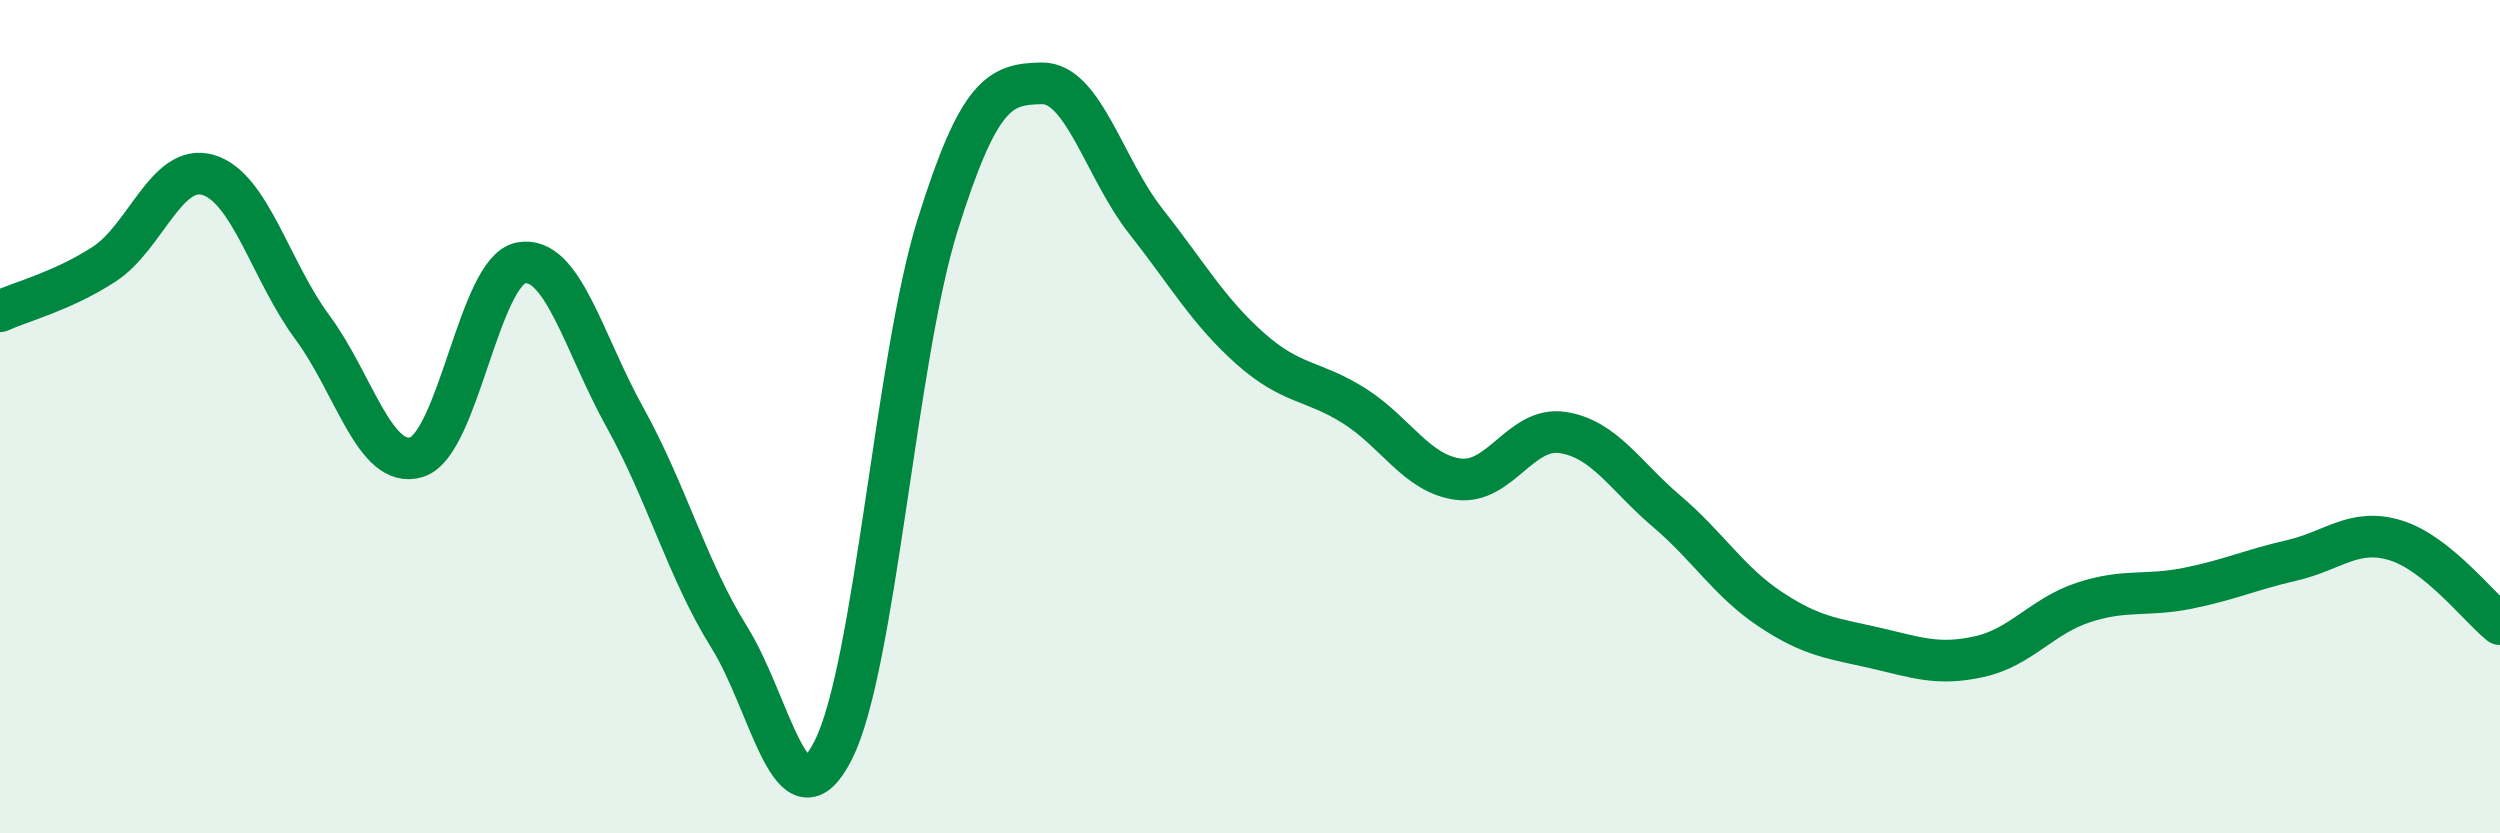 
    <svg width="60" height="20" viewBox="0 0 60 20" xmlns="http://www.w3.org/2000/svg">
      <path
        d="M 0,7.47 C 0.5,7.24 1.5,6.99 2.5,6.34 C 3.5,5.69 4,3.9 5,4.2 C 6,4.5 6.5,6.51 7.5,7.86 C 8.5,9.21 9,11.28 10,10.97 C 11,10.66 11.5,6.5 12.5,6.31 C 13.5,6.12 14,8.22 15,10.02 C 16,11.82 16.5,13.69 17.5,15.29 C 18.5,16.89 19,19.98 20,18 C 21,16.02 21.5,8.61 22.5,5.41 C 23.5,2.21 24,2.02 25,2 C 26,1.98 26.5,4.04 27.5,5.31 C 28.5,6.58 29,7.47 30,8.36 C 31,9.25 31.5,9.11 32.5,9.74 C 33.5,10.37 34,11.37 35,11.5 C 36,11.63 36.5,10.23 37.5,10.38 C 38.5,10.53 39,11.42 40,12.27 C 41,13.12 41.5,13.97 42.5,14.63 C 43.5,15.29 44,15.32 45,15.55 C 46,15.78 46.5,15.98 47.5,15.76 C 48.5,15.54 49,14.79 50,14.46 C 51,14.13 51.5,14.32 52.5,14.12 C 53.5,13.92 54,13.68 55,13.45 C 56,13.22 56.5,12.66 57.5,12.97 C 58.5,13.28 59.5,14.58 60,14.98L60 20L0 20Z"
        fill="#008740"
        opacity="0.1"
        stroke-linecap="round"
        stroke-linejoin="round"
      />
      <path
        d="M 0,7.47 C 0.5,7.24 1.5,6.99 2.5,6.34 C 3.5,5.69 4,3.9 5,4.2 C 6,4.5 6.5,6.51 7.5,7.86 C 8.5,9.21 9,11.28 10,10.97 C 11,10.66 11.5,6.5 12.5,6.31 C 13.5,6.12 14,8.22 15,10.02 C 16,11.82 16.5,13.69 17.5,15.29 C 18.5,16.89 19,19.98 20,18 C 21,16.02 21.5,8.61 22.5,5.41 C 23.5,2.21 24,2.02 25,2 C 26,1.98 26.5,4.04 27.5,5.31 C 28.5,6.58 29,7.47 30,8.36 C 31,9.25 31.5,9.11 32.5,9.74 C 33.5,10.37 34,11.37 35,11.5 C 36,11.63 36.5,10.23 37.5,10.38 C 38.5,10.53 39,11.42 40,12.27 C 41,13.12 41.5,13.97 42.5,14.63 C 43.5,15.29 44,15.32 45,15.55 C 46,15.78 46.5,15.98 47.5,15.76 C 48.5,15.54 49,14.79 50,14.46 C 51,14.13 51.5,14.32 52.5,14.12 C 53.5,13.92 54,13.68 55,13.45 C 56,13.22 56.5,12.66 57.5,12.97 C 58.5,13.28 59.5,14.58 60,14.98"
        stroke="#008740"
        stroke-width="1"
        fill="none"
        stroke-linecap="round"
        stroke-linejoin="round"
      />
    </svg>
  
